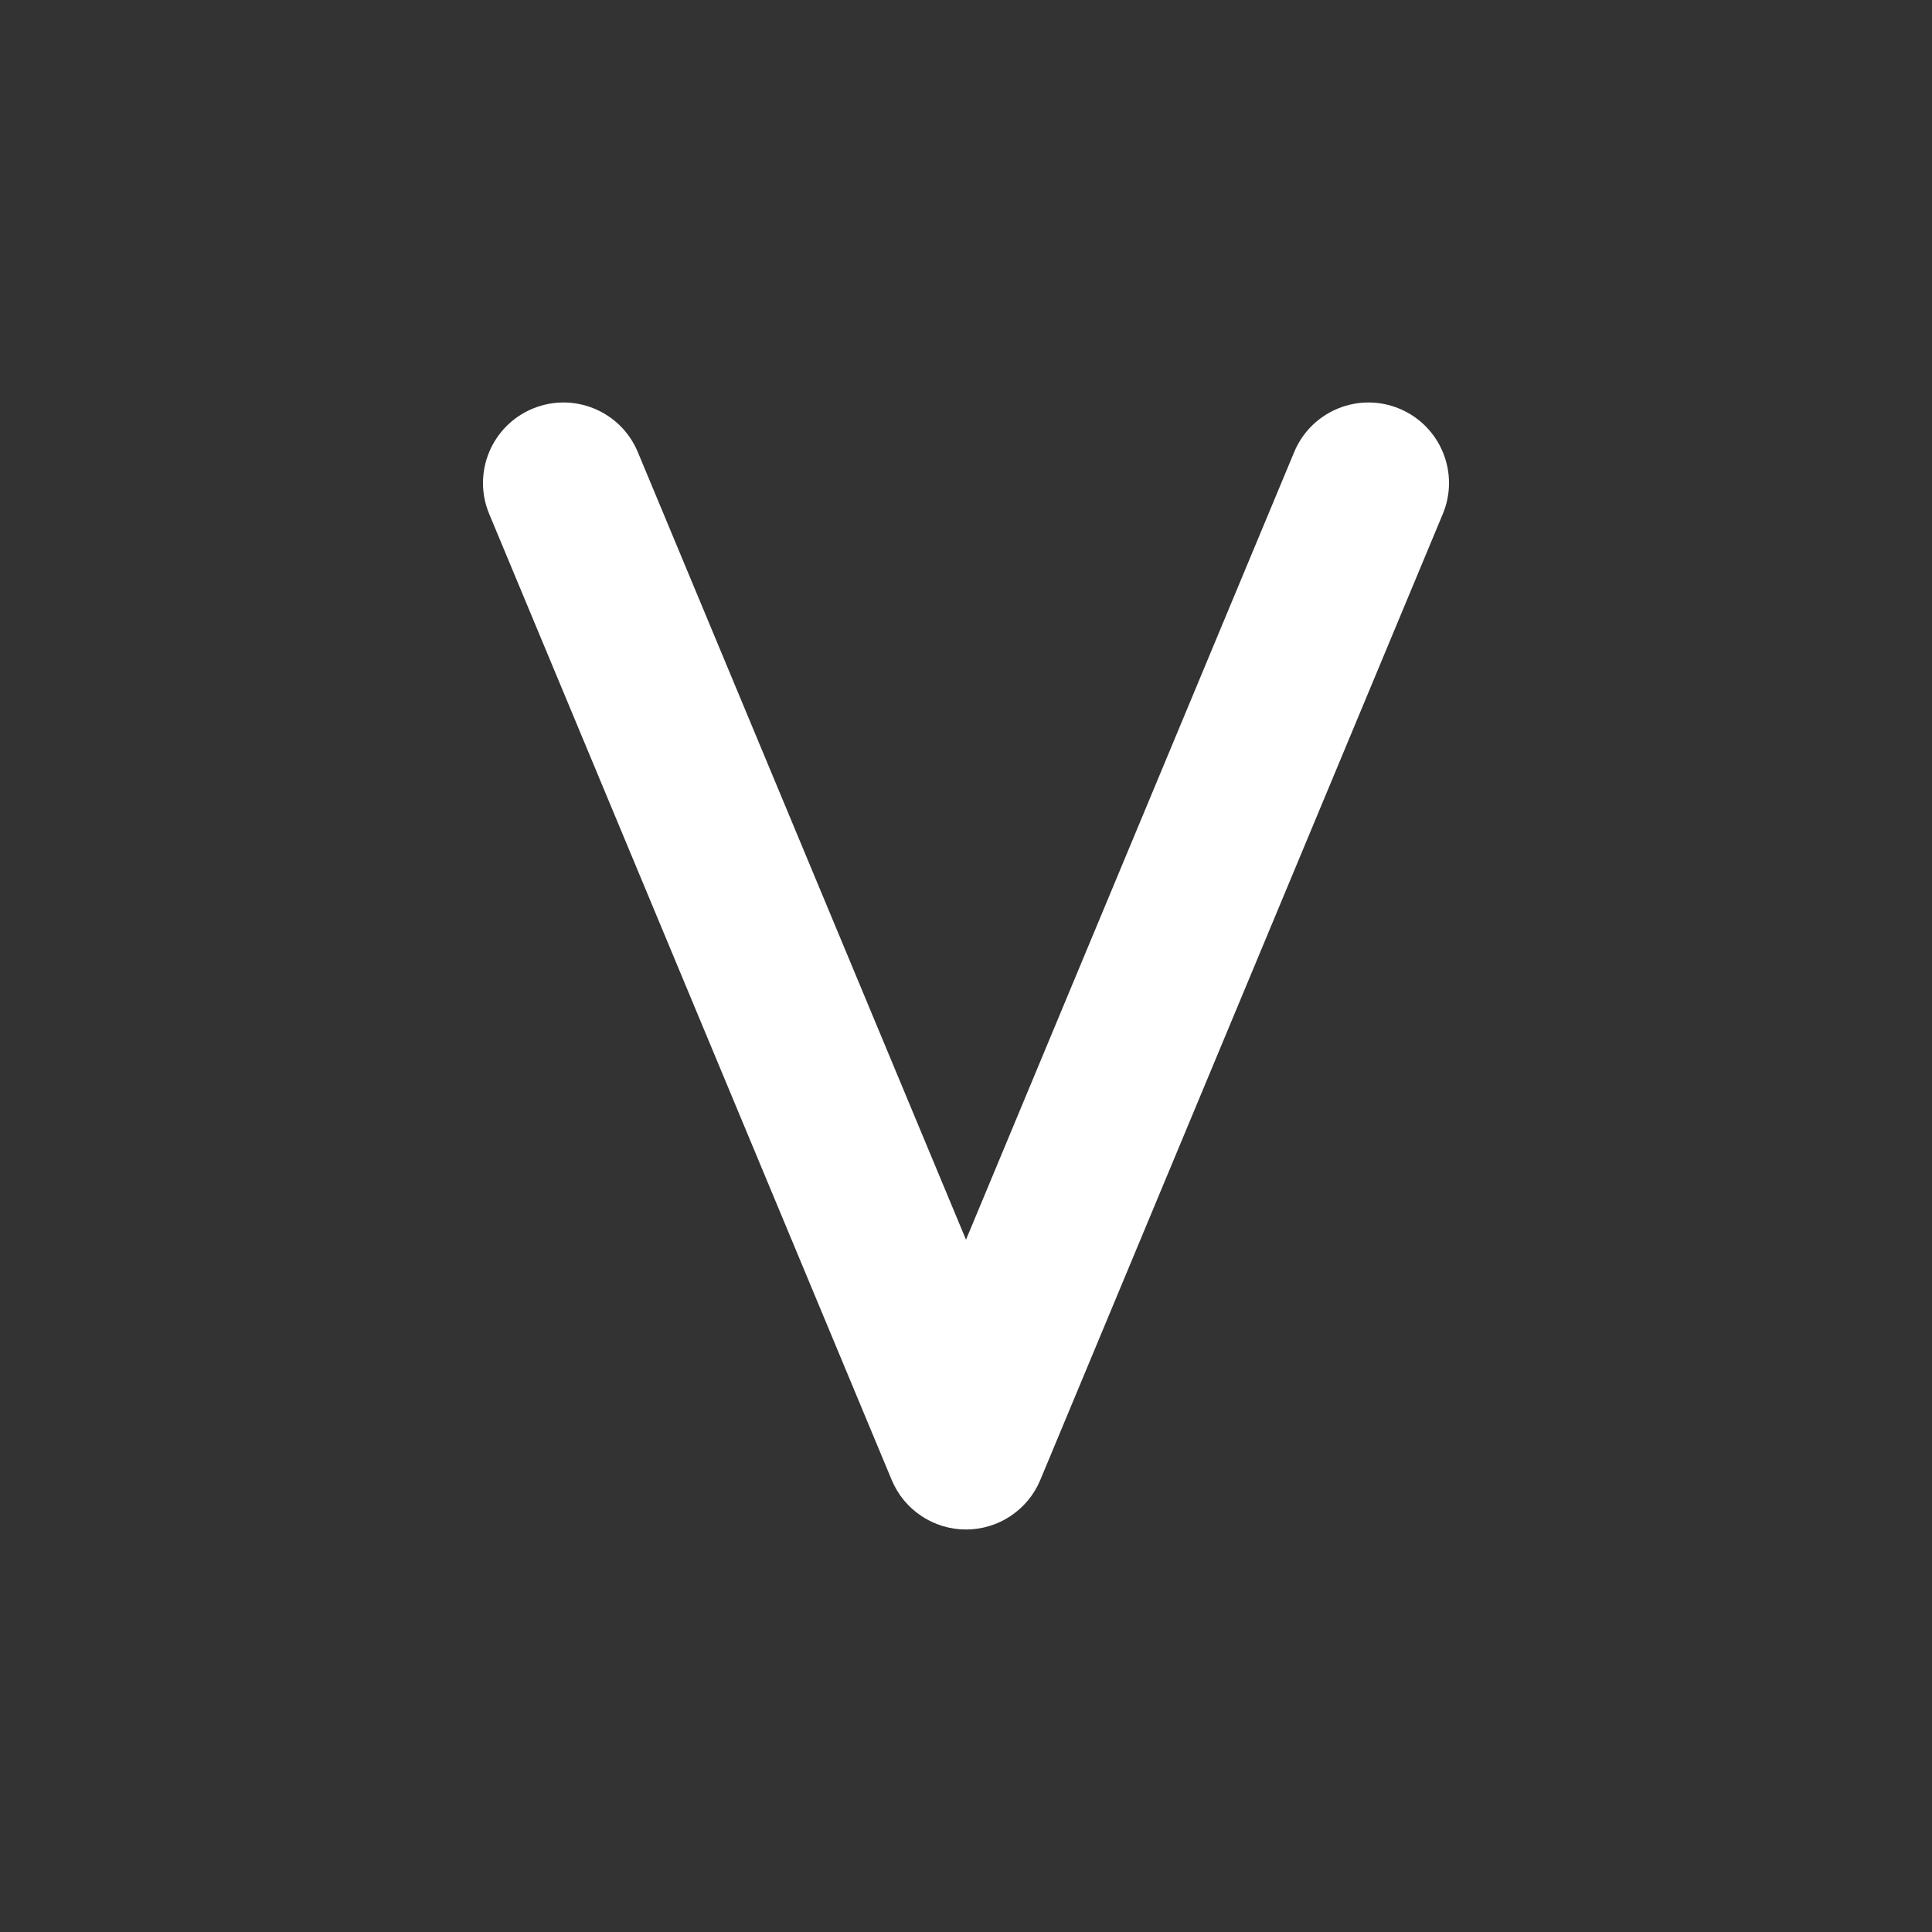 <svg width="48" height="48" viewBox="0 0 48 48" fill="none" xmlns="http://www.w3.org/2000/svg">
<path fill-rule="evenodd" clip-rule="evenodd" d="M48 0H0V48H48V0ZM25.846 36.769C25.536 37.514 24.807 38 24 38C23.193 38 22.464 37.514 22.154 36.769L12.154 12.769C11.729 11.75 12.211 10.579 13.231 10.154C14.25 9.729 15.421 10.211 15.846 11.231L24 30.8L32.154 11.231C32.579 10.211 33.75 9.729 34.769 10.154C35.789 10.579 36.271 11.75 35.846 12.769L25.846 36.769Z" fill="#333333"/>
</svg>
